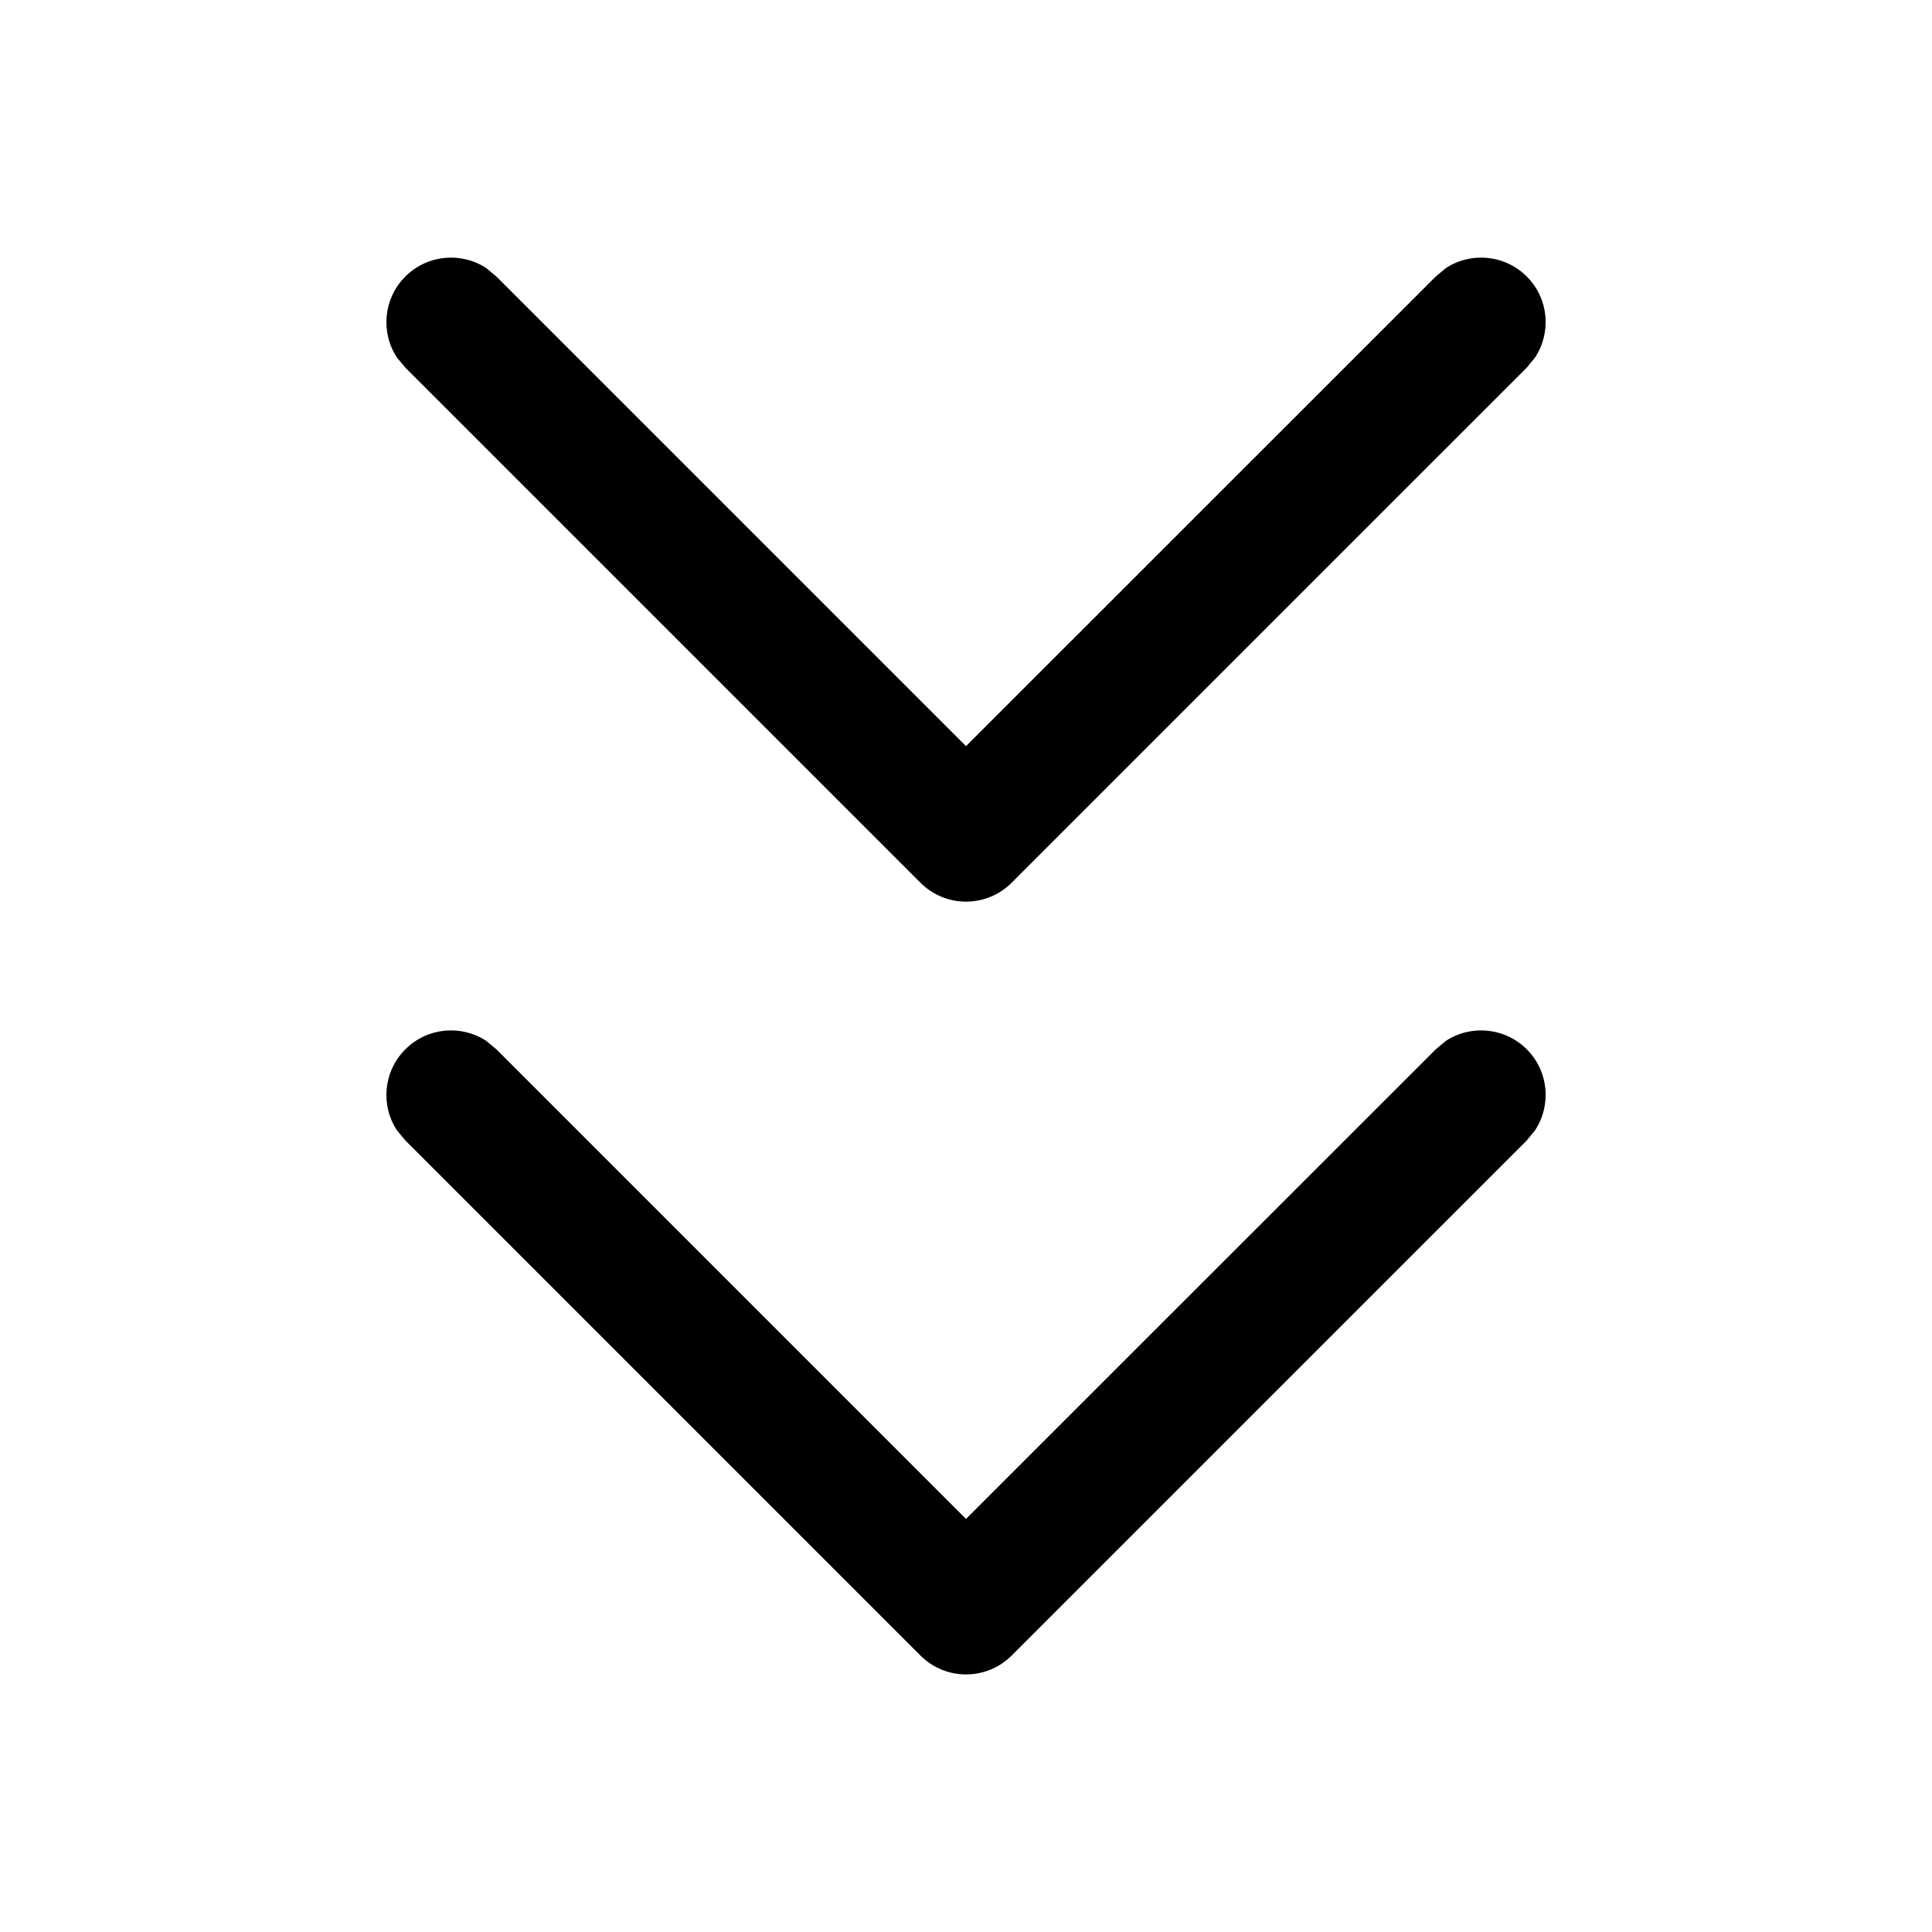 <svg width="15" height="15" viewBox="0 0 15 15" fill="none" xmlns="http://www.w3.org/2000/svg"><path d="M11.225 8.082C11.419 7.954 11.683 7.976 11.854 8.147C12.025 8.318 12.046 8.582 11.918 8.776L11.854 8.854L7.854 12.854C7.658 13.049 7.342 13.049 7.147 12.854L3.147 8.854L3.082 8.776C2.954 8.582 2.976 8.318 3.147 8.147C3.318 7.976 3.582 7.954 3.776 8.082L3.854 8.147L7.5 11.793L11.147 8.147L11.225 8.082ZM11.225 2.082C11.419 1.954 11.683 1.976 11.854 2.147C12.025 2.318 12.046 2.582 11.918 2.776L11.854 2.854L7.854 6.854C7.658 7.049 7.342 7.049 7.147 6.854L3.147 2.854L3.082 2.776C2.954 2.582 2.976 2.318 3.147 2.147C3.318 1.976 3.582 1.954 3.776 2.082L3.854 2.147L7.5 5.793L11.147 2.147L11.225 2.082Z" fill="currentColor"/></svg>